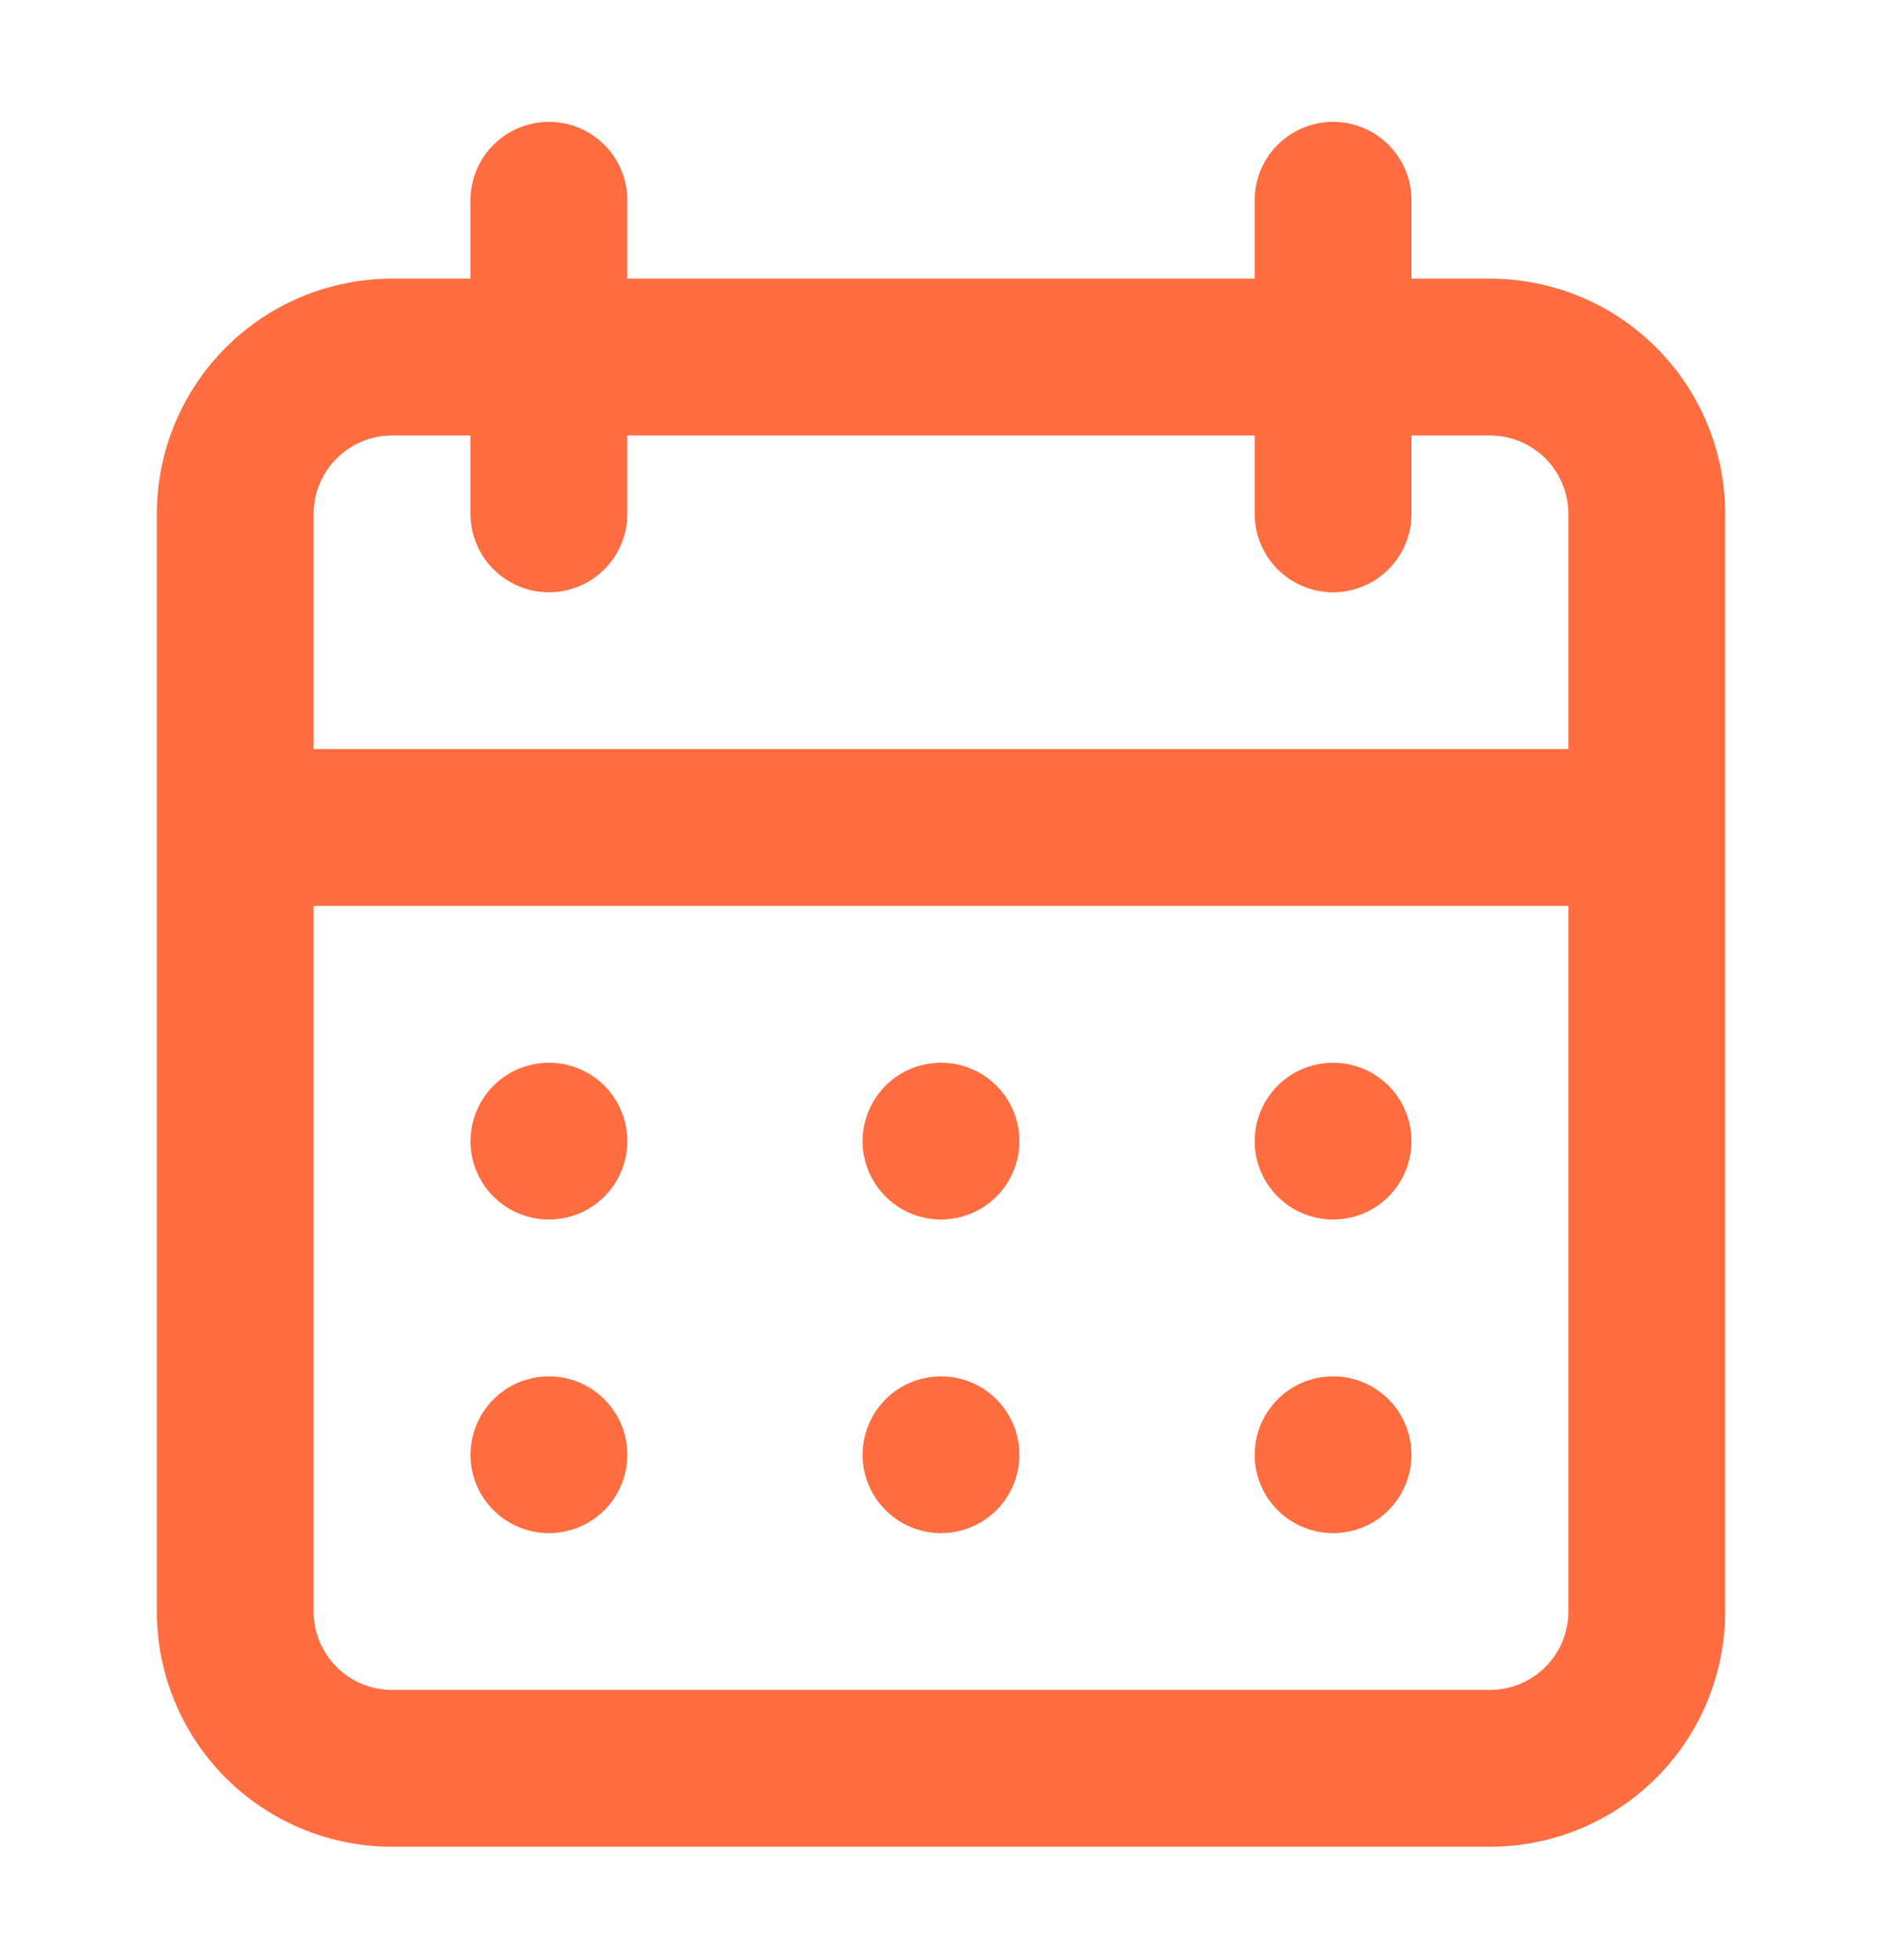 <svg width="24" height="25" viewBox="0 0 24 25" fill="none" xmlns="http://www.w3.org/2000/svg">
<path d="M12 19.554C12.198 19.554 12.391 19.496 12.556 19.386C12.72 19.276 12.848 19.12 12.924 18.937C13 18.754 13.019 18.553 12.981 18.359C12.942 18.165 12.847 17.987 12.707 17.847C12.567 17.707 12.389 17.612 12.195 17.573C12.001 17.535 11.8 17.555 11.617 17.63C11.435 17.706 11.278 17.834 11.168 17.999C11.059 18.163 11 18.357 11 18.554C11 18.82 11.105 19.074 11.293 19.261C11.48 19.449 11.735 19.554 12 19.554ZM17 19.554C17.198 19.554 17.391 19.496 17.556 19.386C17.72 19.276 17.848 19.12 17.924 18.937C18 18.754 18.019 18.553 17.981 18.359C17.942 18.165 17.847 17.987 17.707 17.847C17.567 17.707 17.389 17.612 17.195 17.573C17.001 17.535 16.8 17.555 16.617 17.63C16.435 17.706 16.278 17.834 16.169 17.999C16.059 18.163 16 18.357 16 18.554C16 18.82 16.105 19.074 16.293 19.261C16.48 19.449 16.735 19.554 17 19.554ZM17 15.554C17.198 15.554 17.391 15.496 17.556 15.386C17.72 15.276 17.848 15.12 17.924 14.937C18 14.754 18.019 14.553 17.981 14.359C17.942 14.165 17.847 13.987 17.707 13.847C17.567 13.707 17.389 13.612 17.195 13.573C17.001 13.535 16.8 13.555 16.617 13.63C16.435 13.706 16.278 13.834 16.169 13.999C16.059 14.163 16 14.357 16 14.554C16 14.819 16.105 15.074 16.293 15.261C16.48 15.449 16.735 15.554 17 15.554ZM12 15.554C12.198 15.554 12.391 15.496 12.556 15.386C12.72 15.276 12.848 15.12 12.924 14.937C13 14.754 13.019 14.553 12.981 14.359C12.942 14.165 12.847 13.987 12.707 13.847C12.567 13.707 12.389 13.612 12.195 13.573C12.001 13.535 11.8 13.555 11.617 13.63C11.435 13.706 11.278 13.834 11.168 13.999C11.059 14.163 11 14.357 11 14.554C11 14.819 11.105 15.074 11.293 15.261C11.48 15.449 11.735 15.554 12 15.554ZM19 3.554H18V2.554C18 2.289 17.895 2.035 17.707 1.847C17.52 1.66 17.265 1.554 17 1.554C16.735 1.554 16.48 1.66 16.293 1.847C16.105 2.035 16 2.289 16 2.554V3.554H8V2.554C8 2.289 7.895 2.035 7.707 1.847C7.52 1.66 7.265 1.554 7 1.554C6.735 1.554 6.48 1.66 6.293 1.847C6.105 2.035 6 2.289 6 2.554V3.554H5C4.204 3.554 3.441 3.87 2.879 4.433C2.316 4.996 2 5.759 2 6.554V20.554C2 21.35 2.316 22.113 2.879 22.676C3.441 23.238 4.204 23.554 5 23.554H19C19.796 23.554 20.559 23.238 21.121 22.676C21.684 22.113 22 21.35 22 20.554V6.554C22 5.759 21.684 4.996 21.121 4.433C20.559 3.87 19.796 3.554 19 3.554ZM20 20.554C20 20.82 19.895 21.074 19.707 21.261C19.52 21.449 19.265 21.554 19 21.554H5C4.735 21.554 4.48 21.449 4.293 21.261C4.105 21.074 4 20.82 4 20.554V11.554H20V20.554ZM20 9.554H4V6.554C4 6.289 4.105 6.035 4.293 5.847C4.48 5.66 4.735 5.554 5 5.554H6V6.554C6 6.819 6.105 7.074 6.293 7.261C6.48 7.449 6.735 7.554 7 7.554C7.265 7.554 7.52 7.449 7.707 7.261C7.895 7.074 8 6.819 8 6.554V5.554H16V6.554C16 6.819 16.105 7.074 16.293 7.261C16.48 7.449 16.735 7.554 17 7.554C17.265 7.554 17.52 7.449 17.707 7.261C17.895 7.074 18 6.819 18 6.554V5.554H19C19.265 5.554 19.52 5.66 19.707 5.847C19.895 6.035 20 6.289 20 6.554V9.554ZM7 15.554C7.198 15.554 7.391 15.496 7.556 15.386C7.72 15.276 7.848 15.12 7.924 14.937C8 14.754 8.019 14.553 7.981 14.359C7.942 14.165 7.847 13.987 7.707 13.847C7.567 13.707 7.389 13.612 7.195 13.573C7.001 13.535 6.8 13.555 6.617 13.63C6.435 13.706 6.278 13.834 6.169 13.999C6.059 14.163 6 14.357 6 14.554C6 14.819 6.105 15.074 6.293 15.261C6.48 15.449 6.735 15.554 7 15.554ZM7 19.554C7.198 19.554 7.391 19.496 7.556 19.386C7.72 19.276 7.848 19.12 7.924 18.937C8 18.754 8.019 18.553 7.981 18.359C7.942 18.165 7.847 17.987 7.707 17.847C7.567 17.707 7.389 17.612 7.195 17.573C7.001 17.535 6.8 17.555 6.617 17.63C6.435 17.706 6.278 17.834 6.169 17.999C6.059 18.163 6 18.357 6 18.554C6 18.82 6.105 19.074 6.293 19.261C6.48 19.449 6.735 19.554 7 19.554Z" fill="#FF6D41"/>
</svg>
